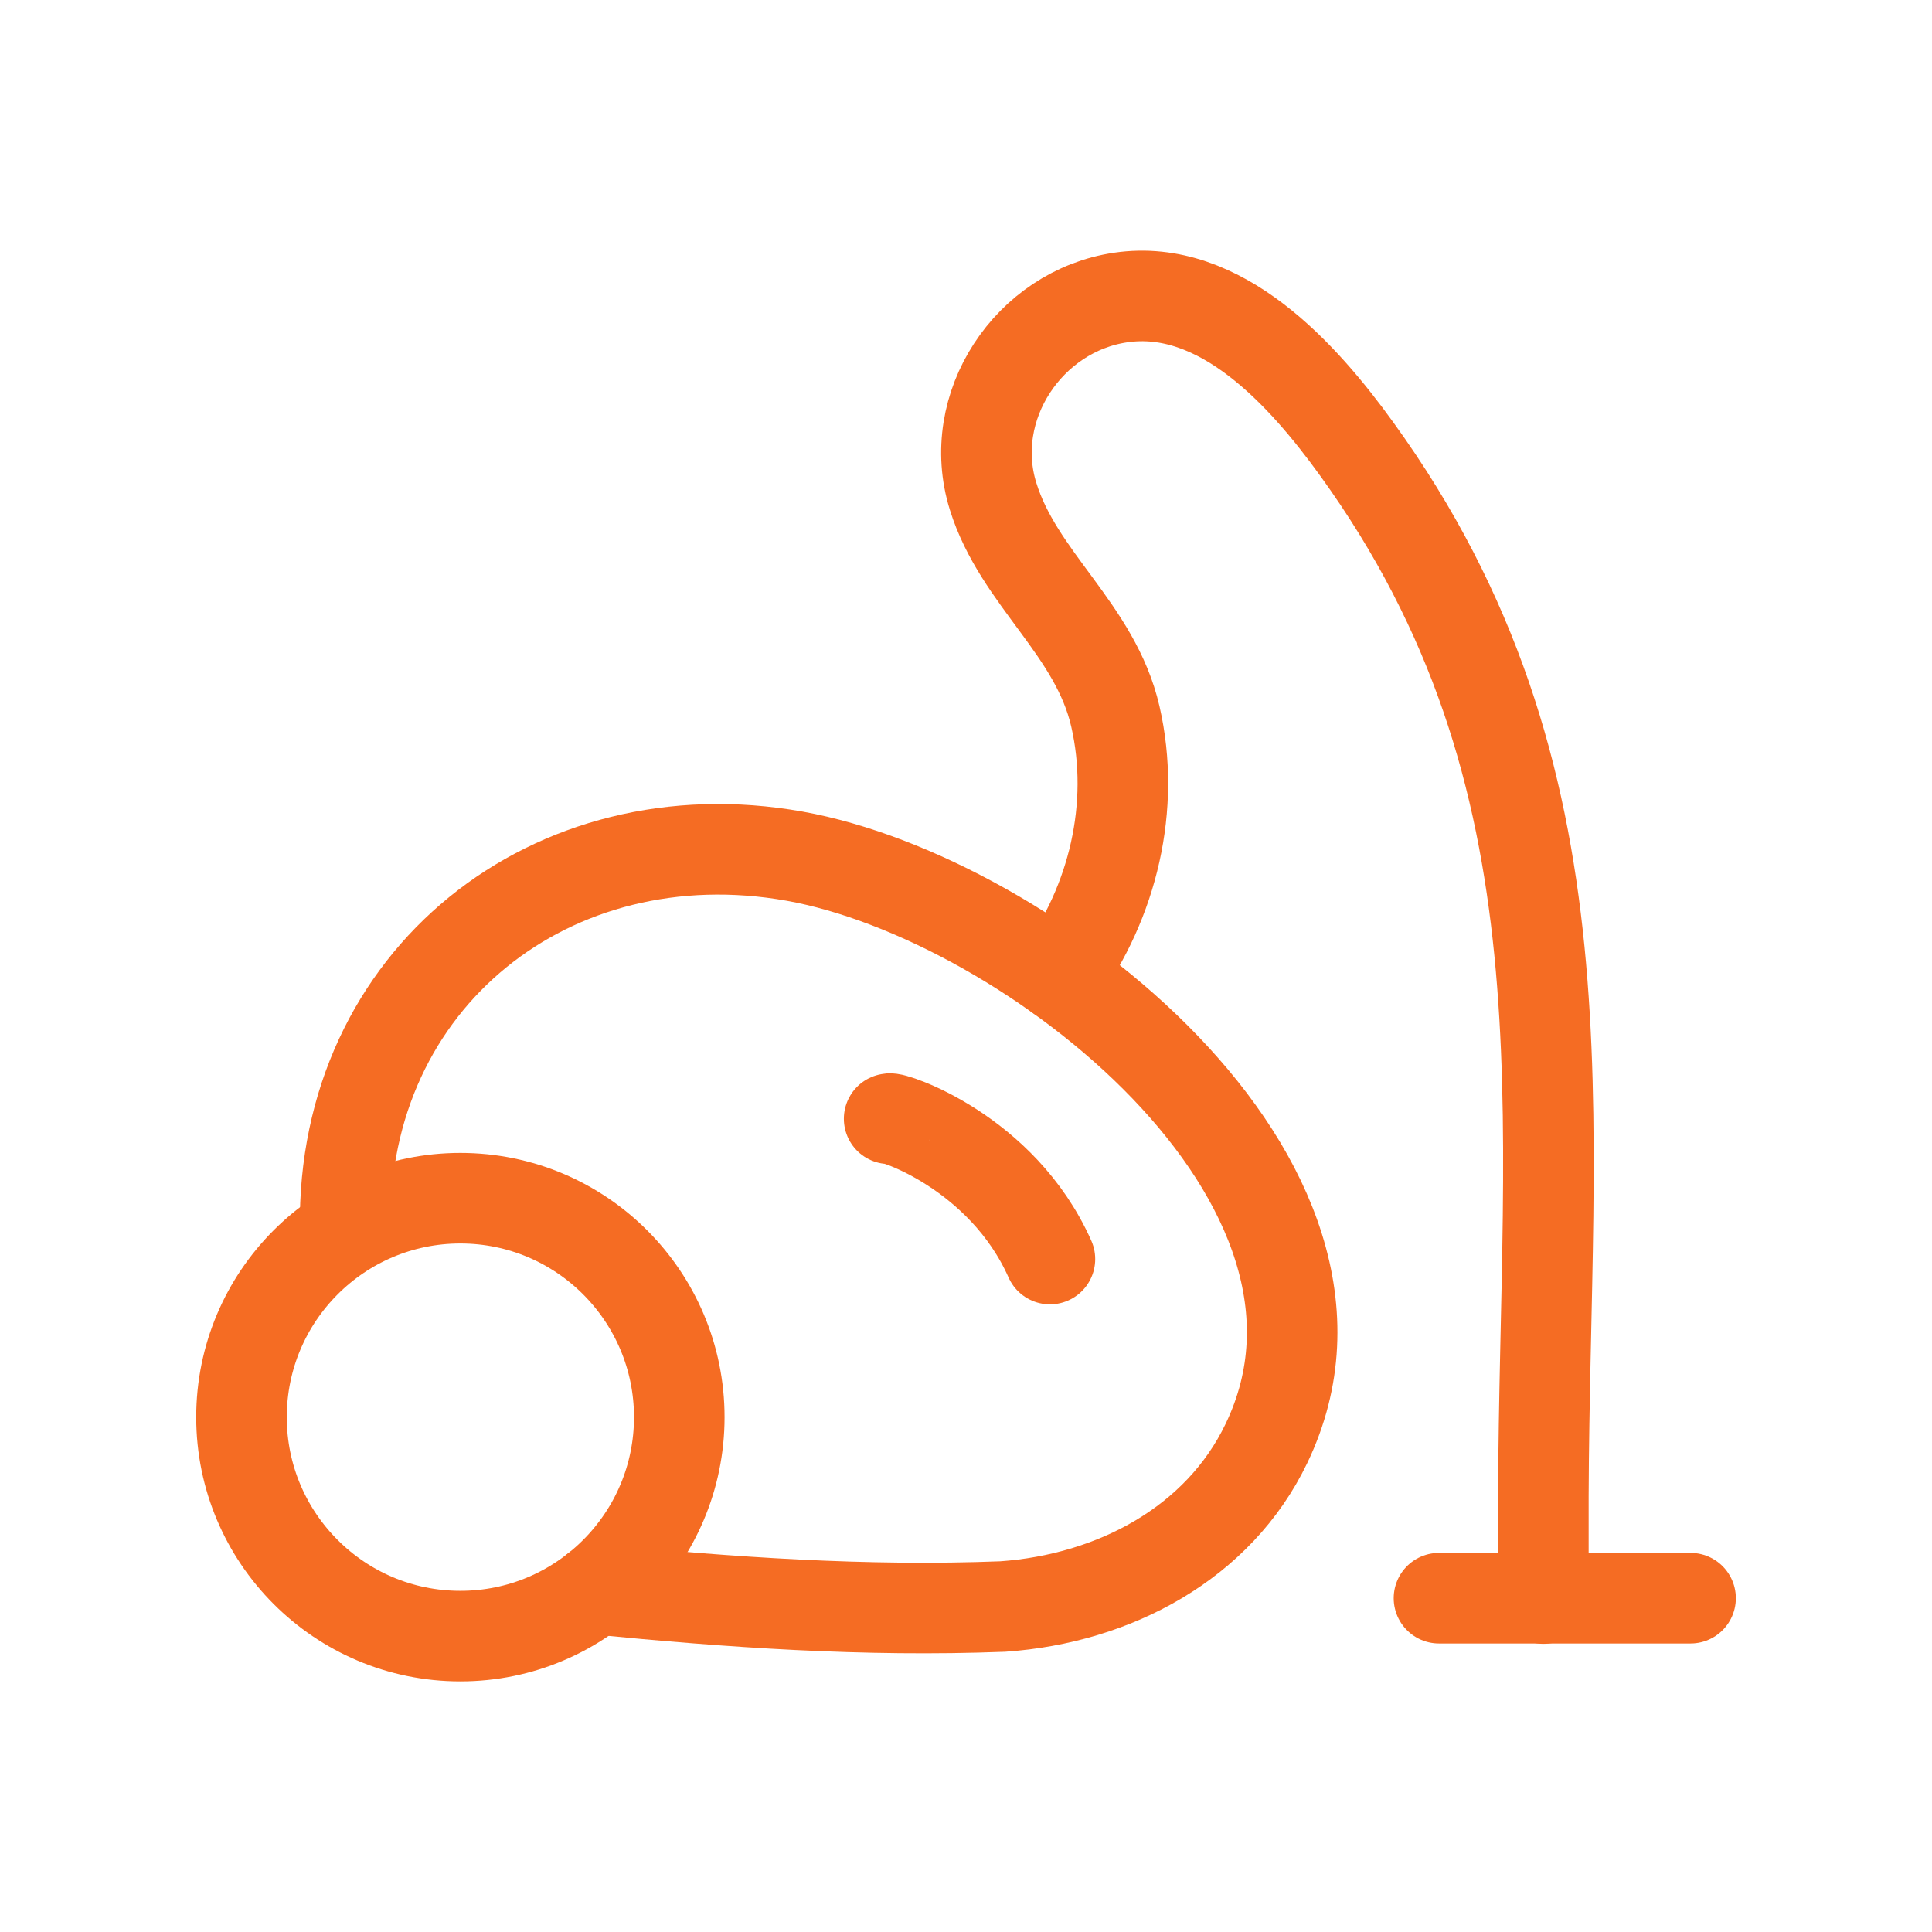 <?xml version="1.0" encoding="UTF-8"?>
<svg xmlns="http://www.w3.org/2000/svg" width="32" height="32" viewBox="0 0 32 32" fill="none">
  <path d="M7.625 19.846C9.628 19.846 11.251 21.471 11.251 23.473C11.251 25.474 9.628 27.099 7.625 27.099C5.623 27.099 4 25.474 4 23.473C4 21.471 5.623 19.846 7.625 19.846Z" stroke="#F56C23" stroke-width="1.5" stroke-linecap="round" stroke-linejoin="round"></path>
  <path d="M5.717 20.33C5.664 16.204 9.148 13.465 13.161 14.181C17.031 14.873 23.061 19.576 20.975 23.91C20.184 25.557 18.457 26.48 16.608 26.609C14.321 26.697 12.087 26.54 9.867 26.322" stroke="#F56C23" stroke-width="1.5" stroke-linecap="round" stroke-linejoin="round"></path>
  <path d="M23.834 26.471H28.001" stroke="#F56C23" stroke-width="1.5" stroke-linecap="round" stroke-linejoin="round"></path>
  <path d="M14.727 18.53C14.753 18.481 16.596 19.069 17.39 20.854" stroke="#F56C23" stroke-width="1.5" stroke-linecap="round" stroke-linejoin="round"></path>
  <path d="M17.541 16.166C18.435 14.944 18.815 13.351 18.474 11.867C18.143 10.423 16.874 9.589 16.449 8.222C15.984 6.732 17.041 5.152 18.561 4.928C20.216 4.684 21.584 6.206 22.473 7.439C26.395 12.861 25.585 18.388 25.563 24.776V26.477" stroke="#F56C23" stroke-width="1.5" stroke-linecap="round" stroke-linejoin="round"></path>
</svg>
